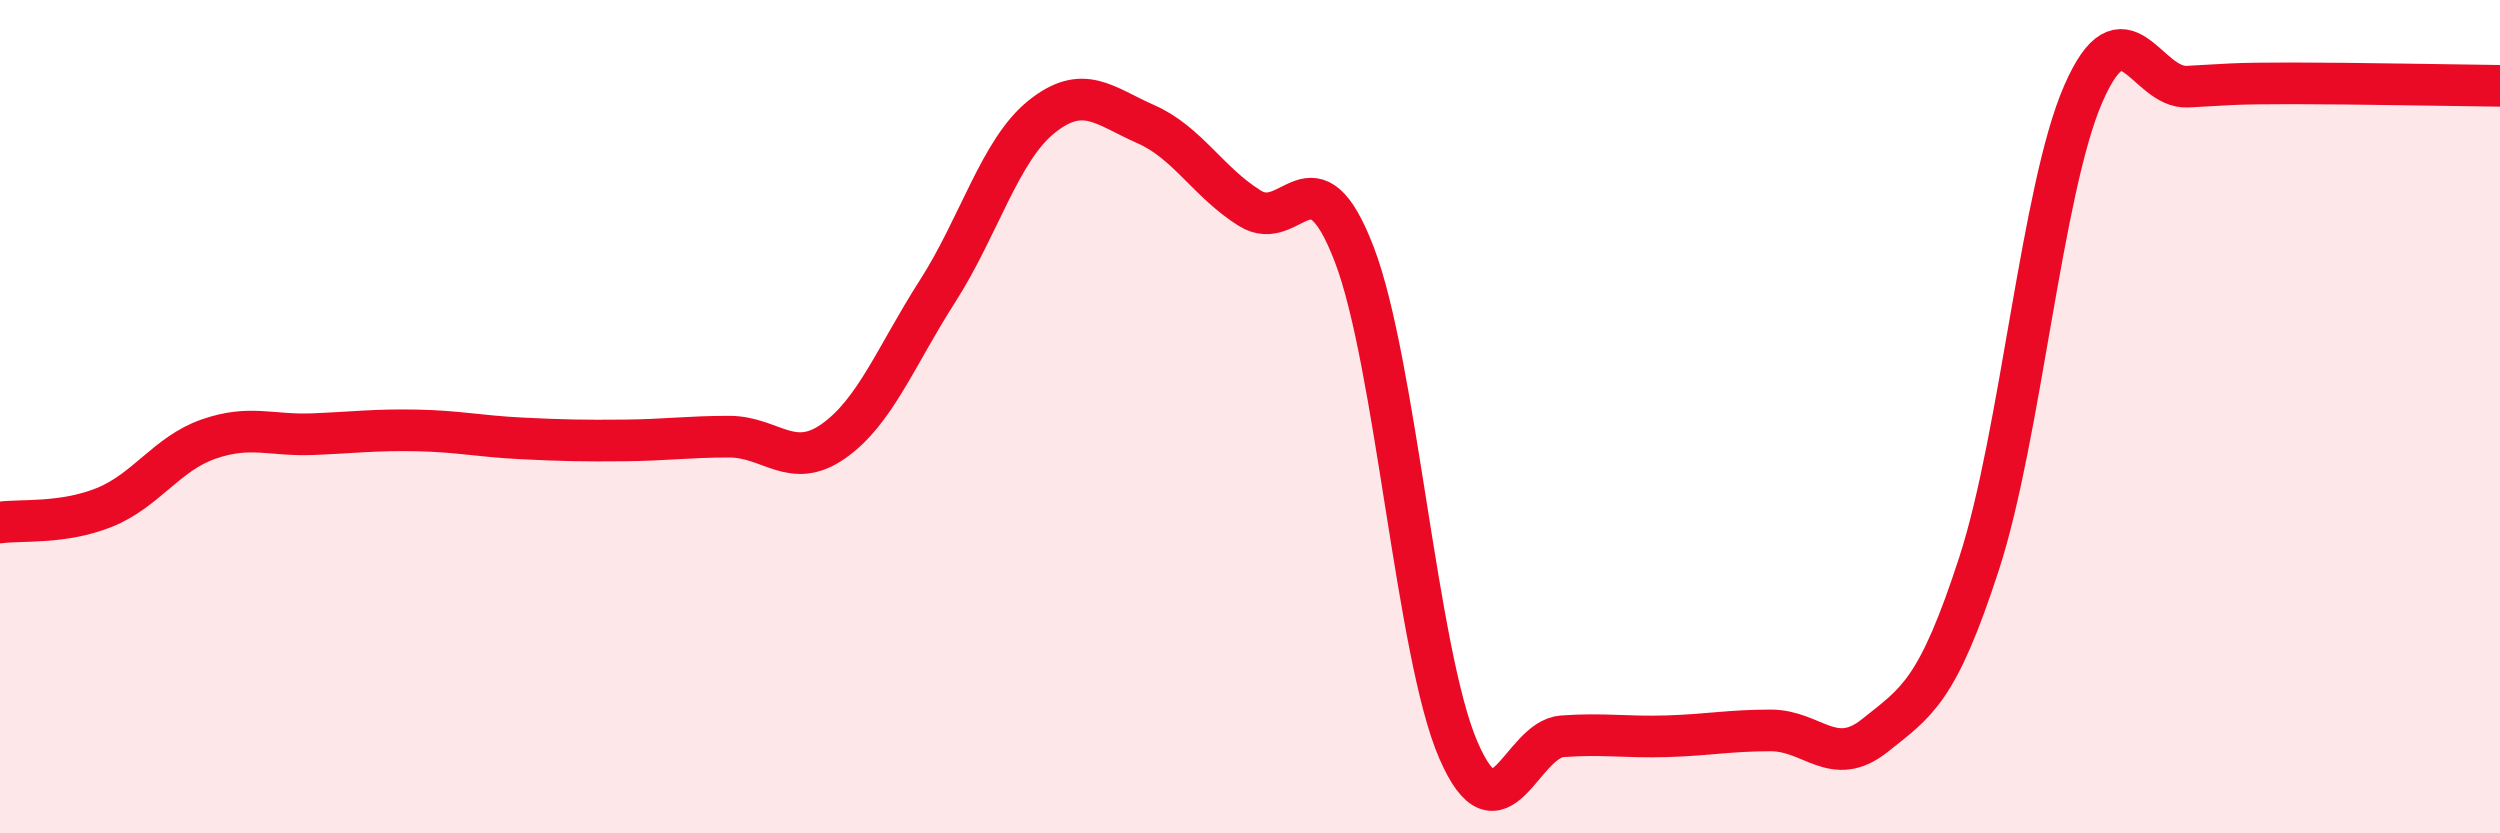 
    <svg width="60" height="20" viewBox="0 0 60 20" xmlns="http://www.w3.org/2000/svg">
      <path
        d="M 0,12.54 C 0.5,12.47 1.5,12.58 2.5,12.18 C 3.5,11.78 4,10.89 5,10.54 C 6,10.19 6.5,10.46 7.5,10.42 C 8.5,10.38 9,10.31 10,10.33 C 11,10.35 11.5,10.47 12.5,10.52 C 13.5,10.57 14,10.58 15,10.57 C 16,10.56 16.5,10.48 17.5,10.48 C 18.5,10.48 19,11.29 20,10.59 C 21,9.89 21.5,8.55 22.5,6.99 C 23.5,5.43 24,3.6 25,2.8 C 26,2 26.5,2.54 27.5,2.98 C 28.5,3.42 29,4.38 30,5 C 31,5.62 31.5,3.5 32.5,6.1 C 33.5,8.7 34,15.69 35,18 C 36,20.31 36.5,17.74 37.5,17.67 C 38.5,17.6 39,17.7 40,17.67 C 41,17.64 41.5,17.53 42.5,17.53 C 43.5,17.53 44,18.45 45,17.65 C 46,16.85 46.5,16.6 47.5,13.52 C 48.5,10.44 49,4.54 50,2.25 C 51,-0.04 51.5,2.13 52.5,2.08 C 53.5,2.03 53.5,2 55,2 C 56.5,2 59,2.05 60,2.06L60 20L0 20Z"
        fill="#EB0A25"
        opacity="0.1"
        stroke-linecap="round"
        stroke-linejoin="round"
      />
      <path
        d="M 0,12.54 C 0.5,12.47 1.5,12.58 2.5,12.18 C 3.5,11.78 4,10.89 5,10.54 C 6,10.19 6.5,10.46 7.5,10.42 C 8.5,10.38 9,10.31 10,10.33 C 11,10.35 11.5,10.47 12.5,10.52 C 13.5,10.57 14,10.58 15,10.57 C 16,10.56 16.5,10.48 17.5,10.48 C 18.5,10.48 19,11.29 20,10.59 C 21,9.89 21.5,8.55 22.5,6.99 C 23.5,5.43 24,3.6 25,2.8 C 26,2 26.5,2.54 27.5,2.98 C 28.5,3.42 29,4.38 30,5 C 31,5.62 31.5,3.5 32.5,6.1 C 33.5,8.7 34,15.69 35,18 C 36,20.31 36.5,17.74 37.5,17.67 C 38.5,17.6 39,17.7 40,17.67 C 41,17.64 41.5,17.53 42.5,17.53 C 43.5,17.53 44,18.45 45,17.65 C 46,16.85 46.5,16.6 47.5,13.52 C 48.5,10.44 49,4.54 50,2.25 C 51,-0.04 51.5,2.13 52.5,2.08 C 53.5,2.03 53.5,2 55,2 C 56.5,2 59,2.05 60,2.06"
        stroke="#EB0A25"
        stroke-width="1"
        fill="none"
        stroke-linecap="round"
        stroke-linejoin="round"
      />
    </svg>
  